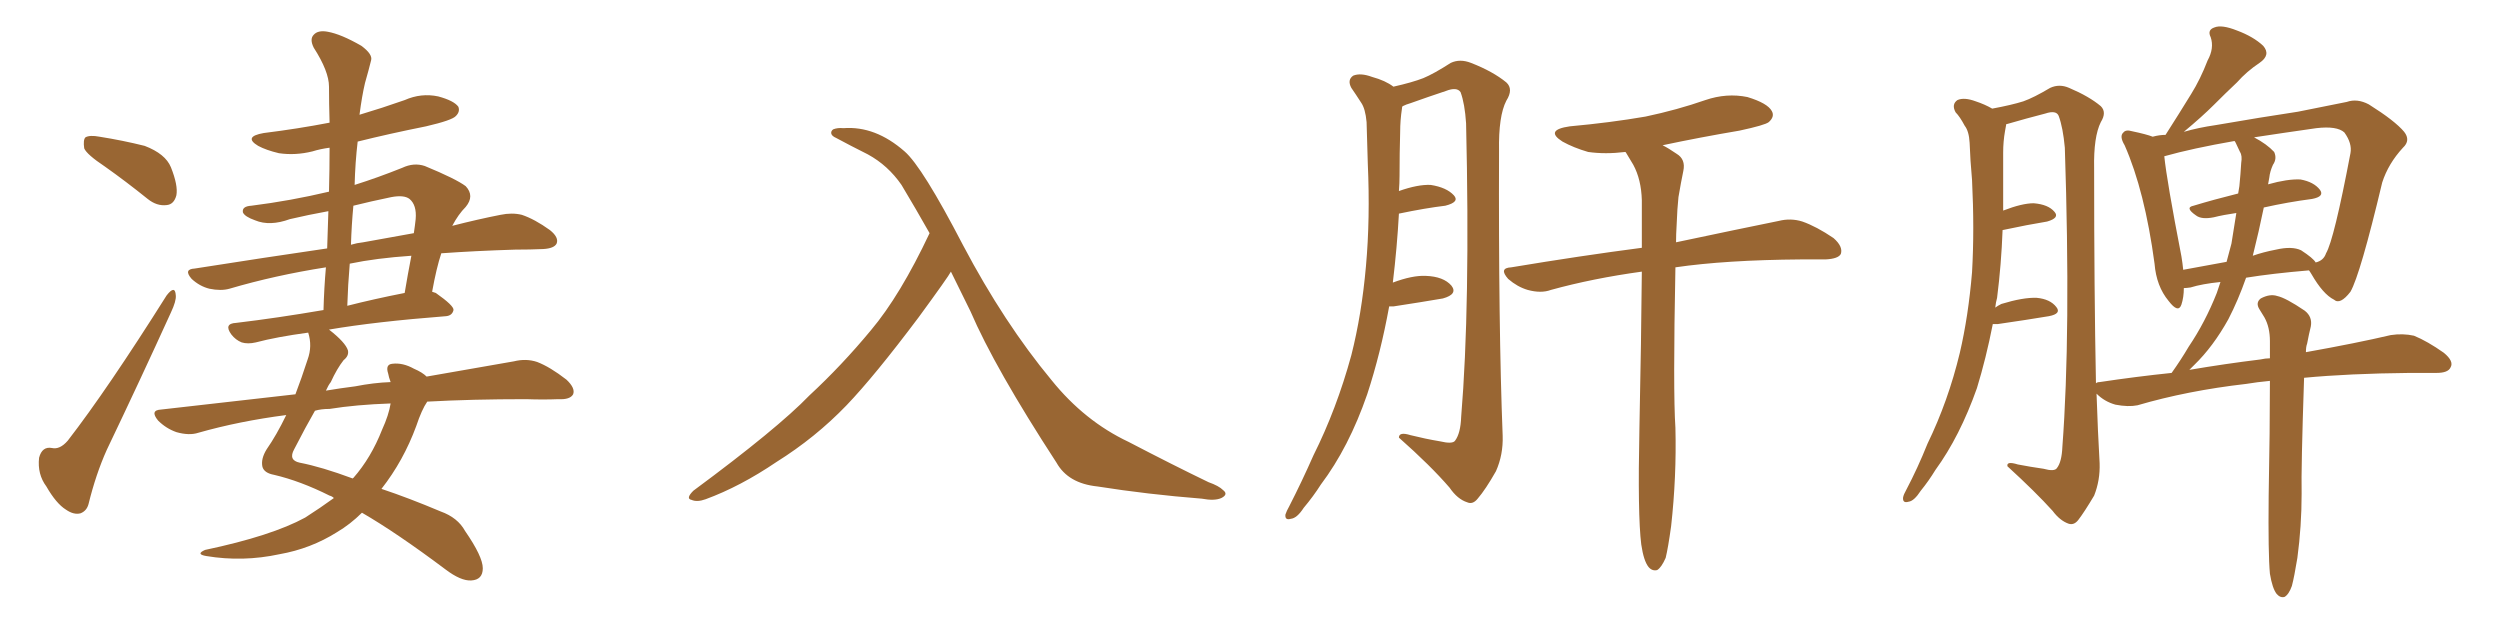 <svg xmlns="http://www.w3.org/2000/svg" xmlns:xlink="http://www.w3.org/1999/xlink" width="600" height="150"><path fill="#996633" padding="10" d="M25.20 39.99L25.20 39.99Q20.80 37.06 20.21 35.60L20.21 35.60Q19.92 33.54 20.51 32.96L20.51 32.96Q21.53 32.37 23.88 32.81L23.88 32.81Q29.44 33.69 34.72 35.01L34.72 35.01Q39.70 36.91 41.02 40.14L41.02 40.14Q42.77 44.53 42.33 46.88L42.33 46.88Q41.75 49.07 39.99 49.22L39.99 49.22Q37.65 49.51 35.45 47.75L35.45 47.75Q30.18 43.51 25.20 39.99ZM39.99 70.90L39.99 70.90Q42.04 68.26 42.19 70.90L42.19 70.90Q42.33 72.22 41.02 75L41.02 75Q33.69 91.11 25.63 107.96L25.63 107.96Q23.00 113.82 21.24 121.00L21.24 121.00Q20.80 122.61 19.34 123.19L19.34 123.19Q17.72 123.63 15.82 122.31L15.82 122.31Q13.48 120.85 11.13 116.75L11.13 116.75Q8.94 113.82 9.38 109.86L9.38 109.86Q10.11 107.08 12.45 107.52L12.45 107.52Q14.36 107.96 16.26 105.76L16.26 105.76Q25.78 93.46 39.99 70.90ZM102.54 96.39L102.54 96.39Q101.22 98.29 99.90 102.25L99.90 102.25Q96.83 110.60 91.55 117.33L91.55 117.33Q98.14 119.53 105.76 122.75L105.76 122.75Q109.86 124.22 111.62 127.44L111.62 127.44Q115.87 133.59 115.87 136.38L115.87 136.38Q115.87 139.16 113.09 139.31L113.09 139.31Q110.60 139.45 106.93 136.67L106.93 136.67Q95.21 127.88 86.87 123.05L86.87 123.05Q84.08 125.83 80.86 127.73L80.86 127.73Q74.56 131.69 67.09 133.01L67.09 133.01Q58.30 134.91 49.51 133.45L49.51 133.45Q46.88 133.01 49.22 131.98L49.22 131.98Q65.19 128.61 73.24 124.22L73.24 124.22Q76.90 121.88 80.13 119.53L80.13 119.53Q79.69 119.09 79.10 118.95L79.10 118.95Q72.07 115.43 65.77 113.96L65.77 113.96Q63.43 113.53 62.99 112.06L62.99 112.06Q62.55 110.16 64.01 107.81L64.01 107.81Q66.36 104.44 68.70 99.61L68.70 99.61Q57.42 101.07 47.61 103.86L47.61 103.86Q45.41 104.59 42.33 103.71L42.33 103.71Q39.84 102.83 37.94 100.93L37.94 100.93Q35.89 98.44 38.67 98.29L38.67 98.29Q55.52 96.39 70.90 94.63L70.90 94.63Q72.36 90.82 73.83 86.28L73.83 86.28Q75 83.06 73.97 79.83L73.97 79.83Q66.36 80.86 61.38 82.18L61.38 82.18Q59.47 82.62 58.01 82.18L58.01 82.18Q56.54 81.59 55.52 80.27L55.52 80.27Q53.61 77.64 56.69 77.49L56.69 77.49Q66.50 76.32 77.64 74.41L77.64 74.41Q77.78 69.14 78.22 64.16L78.22 64.16Q66.06 66.06 55.08 69.29L55.08 69.29Q53.03 69.87 50.24 69.29L50.24 69.29Q47.90 68.70 46.00 66.94L46.00 66.94Q43.95 64.60 46.73 64.45L46.73 64.45Q63.43 61.82 78.52 59.62L78.52 59.62Q78.66 54.79 78.81 50.68L78.81 50.68Q73.97 51.56 69.58 52.59L69.58 52.59Q64.75 54.35 61.23 52.88L61.23 52.88Q58.74 52.00 58.30 50.98L58.30 50.98Q58.01 49.51 60.35 49.37L60.35 49.37Q69.73 48.19 78.96 46.00L78.96 46.00Q79.10 40.43 79.10 35.45L79.10 35.45Q76.90 35.74 75 36.33L75 36.33Q70.90 37.35 66.94 36.77L66.94 36.77Q63.87 36.04 61.96 35.01L61.96 35.01Q58.30 32.81 63.28 31.93L63.28 31.93Q71.48 30.91 79.10 29.44L79.10 29.44Q78.96 24.90 78.96 20.80L78.96 20.80Q78.96 17.14 75.29 11.43L75.29 11.43Q74.27 9.38 75.29 8.35L75.29 8.35Q76.32 7.18 78.66 7.62L78.66 7.62Q81.88 8.20 86.72 10.99L86.72 10.99Q89.50 13.04 89.06 14.50L89.06 14.50Q88.48 16.85 87.60 19.92L87.60 19.92Q86.87 23.00 86.28 27.54L86.28 27.54Q91.70 25.93 97.12 24.02L97.12 24.02Q101.07 22.27 105.18 23.14L105.18 23.14Q108.98 24.17 110.01 25.63L110.01 25.63Q110.45 26.81 109.42 27.83L109.42 27.83Q108.54 28.86 102.25 30.32L102.25 30.32Q93.46 32.08 85.84 33.98L85.84 33.98Q85.25 38.96 85.11 44.38L85.11 44.38Q90.67 42.63 96.53 40.28L96.53 40.28Q99.32 38.96 101.95 39.84L101.95 39.84Q109.42 42.92 111.77 44.68L111.77 44.68Q113.96 47.02 111.77 49.66L111.77 49.66Q110.01 51.42 108.54 54.20L108.54 54.20Q114.84 52.59 120.12 51.56L120.12 51.56Q122.90 50.98 125.24 51.56L125.24 51.56Q128.32 52.59 131.98 55.22L131.98 55.22Q134.18 56.98 133.59 58.45L133.59 58.45Q133.01 59.62 130.37 59.77L130.37 59.77Q127.29 59.91 123.63 59.91L123.63 59.91Q113.96 60.21 105.91 60.79L105.91 60.79Q104.74 64.31 103.71 70.02L103.71 70.02Q104.15 70.17 104.59 70.31L104.59 70.31Q108.98 73.39 108.84 74.41L108.84 74.41Q108.54 75.73 107.08 75.88L107.08 75.88Q90.09 77.20 78.96 79.10L78.96 79.10Q82.91 82.18 83.50 84.08L83.50 84.08Q83.79 85.40 82.47 86.43L82.47 86.43Q80.86 88.48 79.39 91.70L79.39 91.70Q78.81 92.43 78.22 93.75L78.22 93.75Q81.74 93.16 85.25 92.72L85.25 92.72Q89.65 91.85 93.75 91.70L93.75 91.70Q93.31 90.53 93.16 89.65L93.16 89.65Q92.43 87.45 94.19 87.30L94.19 87.30Q96.68 87.01 99.32 88.48L99.32 88.48Q101.37 89.36 102.39 90.38L102.39 90.38Q114.84 88.18 123.34 86.72L123.34 86.72Q126.27 85.99 128.91 86.87L128.91 86.87Q131.98 88.04 135.94 91.11L135.94 91.11Q138.13 93.16 137.55 94.63L137.55 94.63Q136.82 95.95 134.03 95.80L134.03 95.80Q130.37 95.95 126.27 95.80L126.27 95.80Q113.23 95.80 102.54 96.39ZM79.10 98.14L79.10 98.14Q77.05 98.14 75.59 98.58L75.59 98.58Q73.39 102.39 70.61 107.81L70.61 107.81Q69.14 110.45 71.92 111.04L71.92 111.04Q77.20 112.06 84.67 114.84L84.67 114.84Q84.67 114.70 84.81 114.70L84.81 114.70Q89.06 109.86 91.70 103.13L91.70 103.13Q93.31 99.61 93.75 96.83L93.75 96.83Q85.40 97.12 79.10 98.14ZM83.94 63.28L83.94 63.28Q83.50 68.41 83.35 73.39L83.35 73.39Q89.65 71.78 97.12 70.31L97.12 70.31Q97.85 65.92 98.73 61.38L98.73 61.38Q90.23 61.96 83.94 63.28ZM84.81 49.37L84.81 49.37L84.81 49.37Q84.38 53.91 84.23 58.74L84.23 58.74Q85.69 58.30 87.16 58.15L87.16 58.15Q93.46 56.98 99.32 55.96L99.32 55.96Q99.61 54.05 99.76 52.59L99.76 52.59Q100.05 49.22 98.29 47.75L98.29 47.75Q96.97 46.73 93.90 47.31L93.90 47.31Q88.92 48.34 84.81 49.37ZM228.22 65.19L228.22 65.19L228.22 65.19Q227.64 66.36 220.46 76.17L220.46 76.17Q209.91 90.23 203.17 97.27L203.17 97.27Q195.70 105.03 186.33 110.89L186.33 110.89Q177.69 116.75 169.34 119.82L169.34 119.82Q167.29 120.56 165.97 119.97L165.97 119.97Q164.50 119.68 166.41 117.77L166.41 117.77Q186.62 102.83 194.24 94.92L194.24 94.92Q202.00 87.74 209.03 79.25L209.03 79.25Q216.06 70.90 223.10 55.96L223.10 55.96Q219.87 50.24 216.36 44.38L216.36 44.38Q213.13 39.70 208.30 37.06L208.30 37.06Q203.91 34.86 200.68 33.11L200.68 33.11Q199.66 32.67 199.51 32.08L199.51 32.08Q199.37 31.49 199.95 31.05L199.95 31.05Q200.98 30.62 202.44 30.76L202.44 30.76Q210.06 30.18 217.09 36.33L217.09 36.33Q221.34 39.99 231.15 58.89L231.15 58.89Q240.97 77.49 252.39 91.26L252.39 91.26Q260.30 101.07 270.85 106.05L270.85 106.05Q281.54 111.62 290.04 115.72L290.04 115.72Q292.53 116.60 293.55 117.63L293.55 117.63Q294.87 118.65 293.12 119.53L293.12 119.53Q291.50 120.26 288.43 119.68L288.43 119.68Q275.39 118.65 263.38 116.75L263.38 116.75Q256.35 116.02 253.56 111.04L253.56 111.04Q238.77 88.33 232.91 74.71L232.91 74.71Q230.57 70.02 228.22 65.19ZM333.40 73.54L333.40 73.54Q331.35 84.81 328.13 94.63L328.13 94.63Q323.73 107.37 316.99 116.31L316.99 116.31Q315.23 119.09 312.89 121.88L312.89 121.88Q311.28 124.37 309.81 124.51L309.81 124.51Q308.35 124.95 308.50 123.49L308.50 123.49Q308.79 122.61 309.38 121.58L309.38 121.58Q312.45 115.58 315.23 109.28L315.23 109.28Q320.80 98.14 324.32 85.25L324.32 85.25Q326.81 75.44 327.83 63.87L327.83 63.87Q328.86 52.44 328.27 39.26L328.27 39.26Q328.13 33.84 327.98 29.30L327.98 29.30Q327.69 26.07 326.66 24.61L326.66 24.61Q325.34 22.56 324.32 21.09L324.32 21.09Q323.29 19.19 324.76 18.16L324.76 18.16Q326.51 17.43 329.30 18.46L329.30 18.46Q332.52 19.34 334.42 20.80L334.42 20.80Q338.96 19.78 341.60 18.75L341.60 18.75Q344.09 17.72 348.19 15.09L348.19 15.09Q350.39 14.06 353.03 15.09L353.03 15.09Q358.30 17.14 361.52 19.78L361.52 19.78Q363.28 21.39 361.52 24.17L361.52 24.17Q359.62 27.83 359.77 36.18L359.77 36.18Q359.62 78.52 360.64 104.59L360.64 104.59Q360.79 109.13 359.03 113.09L359.03 113.09Q356.54 117.48 354.64 119.68L354.64 119.68Q353.47 121.14 352.15 120.56L352.15 120.56Q349.80 119.82 347.90 117.04L347.90 117.04Q343.36 111.77 335.74 105.03L335.74 105.03Q335.74 103.56 338.53 104.44L338.53 104.44Q342.04 105.32 345.56 105.91L345.56 105.91Q348.63 106.64 349.22 105.76L349.22 105.76Q350.54 104.00 350.68 100.05L350.68 100.05Q352.88 73.54 351.86 29.59L351.86 29.59Q351.56 24.90 350.54 22.12L350.54 22.12Q349.66 20.80 347.02 21.83L347.02 21.83Q342.63 23.29 338.53 24.76L338.53 24.76Q337.50 25.05 336.62 25.49L336.62 25.49Q336.47 25.63 336.47 26.07L336.47 26.07Q336.04 28.86 336.04 31.64L336.04 31.64Q335.89 36.77 335.89 42.19L335.89 42.19Q335.89 43.95 335.74 45.85L335.74 45.85Q340.28 44.24 343.36 44.38L343.36 44.38Q347.17 44.97 348.93 46.88L348.93 46.88Q350.39 48.49 346.88 49.37L346.88 49.37Q342.04 49.95 335.74 51.27L335.74 51.27Q335.30 59.33 334.28 67.82L334.28 67.82Q338.96 66.06 342.19 66.21L342.19 66.21Q346.44 66.36 348.34 68.55L348.34 68.55Q349.95 70.61 346.29 71.63L346.29 71.63Q341.16 72.51 334.42 73.54L334.42 73.54Q333.84 73.54 333.40 73.54ZM393.90 130.66L393.90 130.66L393.90 130.66Q393.02 123.63 393.46 102.83L393.46 102.83Q393.90 81.45 394.04 65.19L394.04 65.19Q382.32 66.80 372.22 69.58L372.22 69.58Q369.87 70.46 366.65 69.58L366.65 69.58Q364.16 68.85 361.96 66.94L361.96 66.94Q359.62 64.31 362.70 64.16L362.70 64.16Q379.39 61.38 394.04 59.47L394.04 59.47Q394.04 53.32 394.04 48.05L394.04 48.05Q393.90 43.07 391.99 39.55L391.99 39.55Q391.11 38.09 390.23 36.62L390.23 36.62Q390.09 36.47 390.09 36.47L390.09 36.47Q385.25 37.06 381.15 36.47L381.15 36.47Q377.64 35.45 375 33.98L375 33.98Q370.61 31.20 376.76 30.32L376.76 30.32Q386.43 29.44 394.92 27.98L394.92 27.98Q402.54 26.37 409.28 24.02L409.28 24.02Q414.40 22.27 419.38 23.29L419.38 23.29Q424.22 24.76 425.24 26.66L425.24 26.66Q425.98 27.98 424.51 29.30L424.51 29.30Q423.63 30.03 417.48 31.35L417.48 31.35Q407.96 32.96 399.02 34.86L399.02 34.86Q400.49 35.60 402.39 36.91L402.39 36.91Q404.59 38.23 404.00 41.02L404.00 41.02Q403.42 43.80 402.83 47.31L402.83 47.31Q402.54 49.95 402.39 54.05L402.39 54.05Q402.25 56.25 402.25 58.15L402.25 58.15Q417.48 54.93 426.86 53.03L426.86 53.03Q429.79 52.29 432.57 53.17L432.57 53.17Q435.94 54.35 440.04 57.13L440.04 57.13Q442.38 59.18 441.80 60.94L441.80 60.94Q441.21 62.11 438.13 62.26L438.13 62.26Q435.50 62.26 432.28 62.26L432.28 62.26Q414.11 62.40 402.10 64.16L402.10 64.16Q401.51 93.90 402.10 102.69L402.10 102.69Q402.39 114.40 401.07 126.27L401.07 126.27Q400.34 131.54 399.76 133.89L399.76 133.89Q398.73 136.23 397.71 136.82L397.71 136.82Q396.53 137.11 395.65 136.08L395.65 136.08Q394.48 134.62 393.90 130.66ZM544.78 137.70L544.78 137.70Q544.34 133.01 544.48 118.95L544.48 118.95Q544.78 102.98 544.78 91.41L544.78 91.41Q541.70 91.70 539.06 92.14L539.06 92.14Q525 93.75 512.99 97.27L512.99 97.27Q510.79 97.71 507.71 97.12L507.71 97.12Q505.08 96.39 503.17 94.48L503.17 94.48Q503.47 103.56 503.91 111.18L503.91 111.18Q504.05 115.28 502.59 118.95L502.59 118.95Q500.24 122.90 498.78 124.80L498.78 124.80Q497.75 126.12 496.44 125.68L496.44 125.68Q494.38 124.95 492.63 122.61L492.63 122.61Q488.53 118.07 481.79 111.91L481.79 111.91Q481.49 110.60 484.28 111.47L484.28 111.47Q487.35 112.06 490.43 112.50L490.43 112.50Q493.07 113.23 493.65 112.35L493.65 112.35Q494.82 110.89 494.97 107.23L494.97 107.23Q497.02 79.98 495.56 35.45L495.56 35.45Q495.12 30.62 494.09 27.83L494.09 27.83Q493.51 26.37 490.87 27.25L490.87 27.25Q486.33 28.42 481.79 29.74L481.79 29.74Q481.49 29.74 481.49 29.88L481.49 29.88Q481.35 30.62 481.20 31.49L481.20 31.49Q480.76 33.98 480.76 36.62L480.76 36.62Q480.76 41.02 480.76 46.00L480.76 46.00Q480.76 48.19 480.76 50.54L480.76 50.54Q485.30 48.78 488.09 48.78L488.09 48.78Q491.60 49.07 493.07 50.83L493.07 50.83Q494.38 52.29 491.31 53.17L491.31 53.17Q486.77 53.91 480.62 55.22L480.62 55.22Q480.32 63.43 479.30 71.48L479.30 71.48Q479.00 72.51 478.86 73.83L478.86 73.83Q479.44 73.39 480.32 72.95L480.32 72.95Q485.60 71.34 488.82 71.48L488.82 71.48Q492.04 71.78 493.51 73.68L493.51 73.68Q494.82 75.29 491.75 75.88L491.75 75.88Q486.47 76.76 479.44 77.78L479.44 77.78Q478.71 77.78 478.27 77.78L478.27 77.78Q476.66 85.99 474.46 93.16L474.46 93.16Q470.36 104.74 464.50 112.79L464.50 112.79Q462.89 115.43 460.99 117.77L460.99 117.77Q459.38 120.26 458.06 120.41L458.06 120.41Q456.59 120.85 456.74 119.38L456.74 119.38Q456.88 118.65 457.47 117.63L457.47 117.63Q460.25 112.35 462.60 106.49L462.60 106.49Q467.58 96.24 470.36 84.67L470.36 84.67Q472.41 75.88 473.29 65.33L473.29 65.33Q473.88 55.08 473.29 43.21L473.29 43.21Q472.85 38.38 472.71 34.28L472.71 34.28Q472.56 31.49 471.53 30.18L471.53 30.18Q470.36 27.98 469.34 26.95L469.34 26.95Q468.31 25.05 469.78 24.02L469.78 24.02Q471.39 23.29 474.17 24.32L474.17 24.32Q476.37 25.05 478.13 26.07L478.13 26.07Q482.81 25.20 485.60 24.32L485.60 24.32Q488.09 23.44 492.04 21.09L492.04 21.09Q494.24 20.07 496.58 21.09L496.58 21.09Q501.42 23.14 504.20 25.49L504.20 25.49Q505.66 26.95 504.20 29.30L504.20 29.30Q502.44 32.81 502.59 40.43L502.59 40.43Q502.59 69.87 503.03 91.99L503.03 91.99Q503.32 91.70 503.91 91.70L503.91 91.70Q512.70 90.38 521.19 89.50L521.19 89.50Q523.39 86.43 525.29 83.20L525.29 83.20Q529.25 77.34 532.03 70.31L532.03 70.31Q532.47 68.99 532.91 67.68L532.91 67.68Q528.52 68.12 525.73 68.99L525.73 68.99Q524.71 69.14 524.12 69.14L524.12 69.14Q524.12 71.34 523.54 73.10L523.54 73.10Q522.80 75.29 520.46 72.22L520.46 72.22Q517.53 68.70 517.09 63.28L517.09 63.28Q514.75 45.85 509.91 34.86L509.91 34.86Q508.59 32.67 509.62 31.79L509.62 31.79Q510.21 31.05 511.67 31.49L511.67 31.49Q515.19 32.23 516.65 32.81L516.65 32.81Q518.26 32.37 519.73 32.37L519.73 32.37Q523.10 27.10 525.88 22.56L525.88 22.56Q528.08 19.04 529.83 14.50L529.83 14.50Q531.45 11.57 530.57 8.94L530.57 8.94Q529.69 7.18 531.45 6.59L531.45 6.59Q533.20 5.86 536.87 7.32L536.87 7.32Q540.82 8.79 543.16 10.99L543.16 10.99Q545.07 13.18 542.29 15.09L542.29 15.09Q539.21 17.14 536.87 19.78L536.87 19.78Q534.08 22.41 531.30 25.20L531.30 25.20Q528.52 27.98 524.12 31.64L524.12 31.64Q527.64 30.62 531.74 30.03L531.74 30.03Q542.72 28.13 551.51 26.81L551.51 26.81Q558.25 25.49 563.23 24.46L563.23 24.46Q565.72 23.58 568.51 25.05L568.51 25.05Q574.80 29.00 577.00 31.64L577.00 31.64Q578.61 33.69 576.71 35.45L576.71 35.45Q573.19 39.26 571.73 43.80L571.73 43.80L571.73 43.80Q566.46 65.92 564.11 70.02L564.11 70.02Q561.62 73.24 560.16 71.92L560.16 71.92Q557.52 70.61 554.74 65.77L554.74 65.77Q554.30 65.04 554.15 64.89L554.15 64.89Q545.36 65.63 539.06 66.65L539.06 66.65Q537.16 72.07 534.81 76.61L534.81 76.61Q531.15 83.20 526.61 87.60L526.61 87.60Q526.03 88.18 525.44 88.77L525.44 88.77Q534.08 87.30 542.43 86.28L542.43 86.28Q543.75 85.99 544.78 85.99L544.78 85.99Q544.78 83.79 544.78 81.88L544.78 81.88Q544.78 78.52 543.46 76.17L543.46 76.17Q542.87 75.15 542.29 74.27L542.29 74.27Q541.26 72.66 542.58 71.63L542.58 71.63Q544.78 70.46 546.53 71.04L546.53 71.04Q548.58 71.48 553.13 74.56L553.13 74.56Q555.03 76.03 554.59 78.37L554.59 78.37Q554.15 80.13 553.71 82.47L553.71 82.47Q553.42 83.20 553.42 84.52L553.42 84.52Q565.72 82.32 573.78 80.42L573.78 80.42Q576.71 79.98 579.35 80.57L579.35 80.57Q582.57 81.88 586.52 84.67L586.52 84.67Q589.01 86.72 588.13 88.18L588.13 88.18Q587.55 89.50 584.77 89.50L584.77 89.50Q581.54 89.50 578.32 89.50L578.32 89.50Q563.67 89.65 552.98 90.67L552.98 90.67Q552.25 112.35 552.39 118.51L552.39 118.51Q552.39 126.27 551.37 133.89L551.37 133.89Q550.63 138.43 550.05 140.63L550.05 140.63Q549.32 142.68 548.29 143.26L548.29 143.26Q547.27 143.55 546.39 142.53L546.39 142.53Q545.36 141.21 544.78 137.70ZM543.31 49.80L543.31 49.80Q542.14 55.52 540.67 61.38L540.67 61.38Q543.16 60.50 546.24 59.91L546.24 59.91Q550.05 59.03 552.25 60.06L552.25 60.06Q555.18 61.96 555.76 62.99L555.76 62.99Q557.67 62.55 558.25 60.79L558.25 60.79Q560.16 57.57 564.11 36.77L564.11 36.77Q564.55 34.42 562.65 31.79L562.65 31.79Q560.89 30.18 555.91 30.76L555.91 30.76Q547.71 31.93 540.97 32.96L540.97 32.96Q544.04 34.57 545.80 36.47L545.80 36.47Q546.53 38.09 545.51 39.55L545.51 39.55Q544.78 41.16 544.63 42.63L544.63 42.63Q544.48 43.36 544.34 44.24L544.34 44.24Q549.02 42.92 552.10 43.07L552.10 43.07Q555.32 43.65 556.79 45.56L556.79 45.56Q557.96 47.17 554.88 47.75L554.88 47.75Q549.17 48.49 543.31 49.80ZM536.57 34.28L536.57 34.28L536.57 34.28Q536.43 33.98 536.28 33.84L536.28 33.84Q526.17 35.60 519.43 37.50L519.43 37.50Q520.02 43.36 523.54 61.52L523.54 61.52Q523.83 63.28 523.97 64.75L523.97 64.75Q528.96 63.87 534.38 62.84L534.38 62.84Q534.96 60.64 535.55 58.45L535.55 58.45Q536.13 54.79 536.72 51.12L536.72 51.12Q533.64 51.56 531.30 52.15L531.30 52.15Q528.37 52.73 527.05 51.71L527.05 51.71Q524.27 49.80 526.46 49.37L526.46 49.37Q531.30 47.90 537.16 46.44L537.16 46.44Q537.30 45.56 537.45 44.68L537.45 44.68Q537.74 41.75 537.89 39.11L537.89 39.11Q538.18 37.35 537.60 36.47L537.60 36.47Q537.01 35.16 536.57 34.28Z"/></svg>
